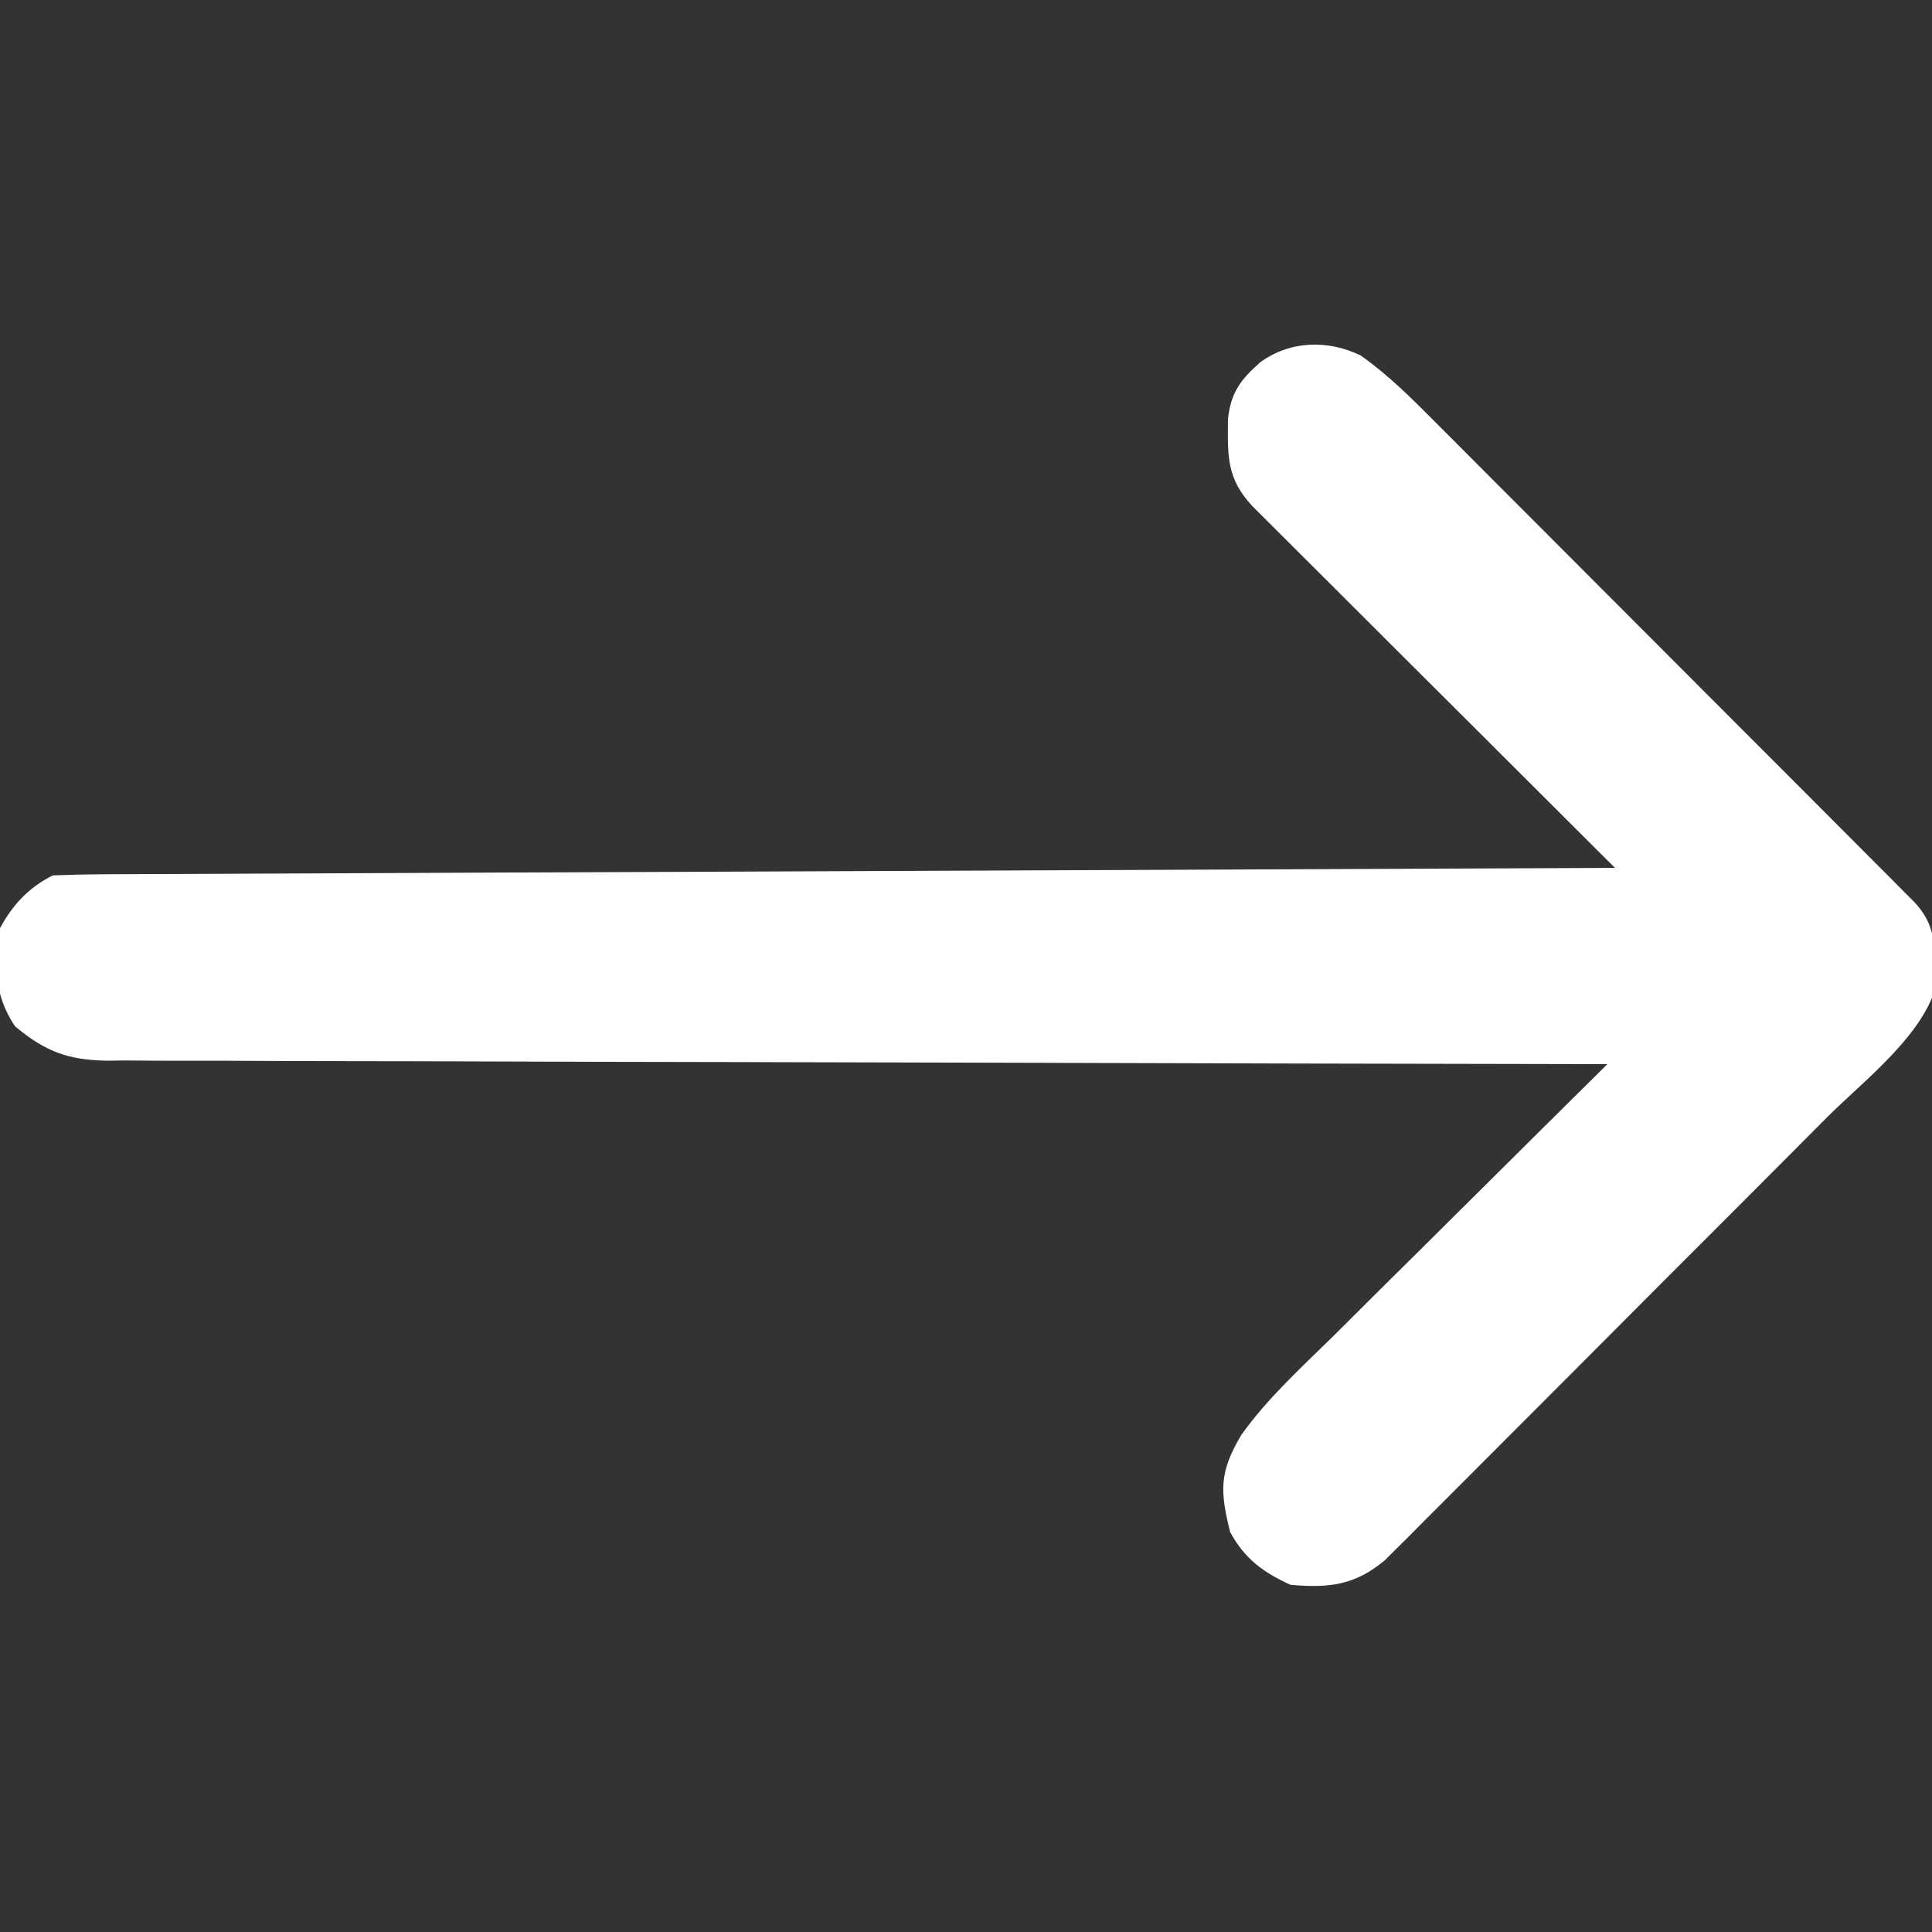 <?xml version="1.0" encoding="UTF-8"?> <svg xmlns="http://www.w3.org/2000/svg" version="1.1" width="256" height="256"><rect width="100%" height="100%" fill="#333333" stroke="none"/><path d="M0 0 C3.68 2.59 6.72 5.64 9.89 8.83 C10.59 9.53 11.29 10.23 12.01 10.95 C14.32 13.26 16.63 15.57 18.93 17.89 C20.53 19.49 22.14 21.1 23.74 22.7 C27.1 26.06 30.46 29.42 33.81 32.79 C38.11 37.11 42.43 41.43 46.74 45.74 C50.05 49.05 53.36 52.37 56.67 55.68 C58.26 57.28 59.85 58.87 61.44 60.46 C63.65 62.68 65.87 64.9 68.08 67.12 C68.74 67.79 69.4 68.45 70.09 69.13 C70.69 69.73 71.29 70.34 71.9 70.96 C72.43 71.48 72.95 72.01 73.49 72.55 C75.77 75.06 76.02 77.24 76.22 80.54 C76.3 81.36 76.37 82.17 76.44 83.01 C74.7 90.06 66.89 95.9 61.84 100.94 C60.87 101.92 60.87 101.92 59.88 102.91 C57.76 105.04 55.65 107.16 53.53 109.28 C52.04 110.77 50.56 112.25 49.08 113.74 C45.98 116.84 42.89 119.94 39.79 123.03 C35.82 127 31.86 130.98 27.9 134.96 C24.84 138.02 21.79 141.08 18.73 144.14 C17.26 145.6 15.8 147.07 14.34 148.54 C12.31 150.58 10.26 152.62 8.22 154.66 C7.32 155.57 7.32 155.57 6.4 156.5 C5.84 157.06 5.28 157.61 4.7 158.18 C3.98 158.91 3.98 158.91 3.24 159.64 C-0.74 162.97 -4.14 163.36 -9.28 162.91 C-12.92 161.25 -15.36 159.45 -17.28 155.91 C-18.62 150.46 -18.74 148.04 -15.81 143.07 C-12.34 138.2 -7.86 134.13 -3.6 129.95 C-2.55 128.9 -1.51 127.86 -0.46 126.82 C2.28 124.09 5.03 121.36 7.79 118.64 C10.6 115.86 13.41 113.07 16.21 110.28 C21.71 104.81 27.21 99.36 32.72 93.91 C31.15 93.91 31.15 93.91 29.54 93.91 C3.98 93.87 -21.59 93.81 -47.15 93.73 C-59.51 93.69 -71.87 93.66 -84.24 93.64 C-95.01 93.63 -105.78 93.6 -116.56 93.56 C-122.26 93.54 -127.97 93.52 -133.68 93.52 C-139.05 93.52 -144.41 93.5 -149.78 93.47 C-151.76 93.46 -153.73 93.46 -155.7 93.47 C-158.39 93.47 -161.08 93.46 -163.77 93.43 C-164.94 93.44 -164.94 93.44 -166.14 93.46 C-171.32 93.37 -174.3 92.22 -178.28 88.91 C-181.1 84.67 -181.06 80.89 -180.28 75.91 C-178.59 72.79 -176.49 70.52 -173.28 68.91 C-170.57 68.8 -167.88 68.76 -165.18 68.75 C-164.33 68.75 -163.48 68.74 -162.61 68.74 C-159.75 68.72 -156.9 68.72 -154.05 68.71 C-152.01 68.7 -149.97 68.69 -147.93 68.68 C-142.38 68.65 -136.82 68.63 -131.27 68.61 C-125.48 68.59 -119.68 68.56 -113.88 68.53 C-102.9 68.48 -91.92 68.44 -80.94 68.4 C-68.44 68.35 -55.94 68.29 -43.44 68.24 C-17.72 68.12 8 68.02 33.72 67.91 C33.1 67.29 32.48 66.67 31.83 66.03 C25.96 60.17 20.09 54.32 14.22 48.46 C11.2 45.45 8.18 42.44 5.16 39.43 C2.25 36.52 -0.66 33.62 -3.57 30.71 C-4.68 29.6 -5.8 28.49 -6.91 27.38 C-8.47 25.83 -10.02 24.28 -11.57 22.73 C-12.46 21.85 -13.34 20.96 -14.26 20.05 C-17.77 16.33 -17.61 13.35 -17.56 8.39 C-17.16 4.88 -15.89 3.23 -13.28 0.91 C-9.31 -1.96 -4.38 -2.09 0 0 Z " fill="#FFFFFF" transform="translate(180.275,47.087)"></path></svg> 
